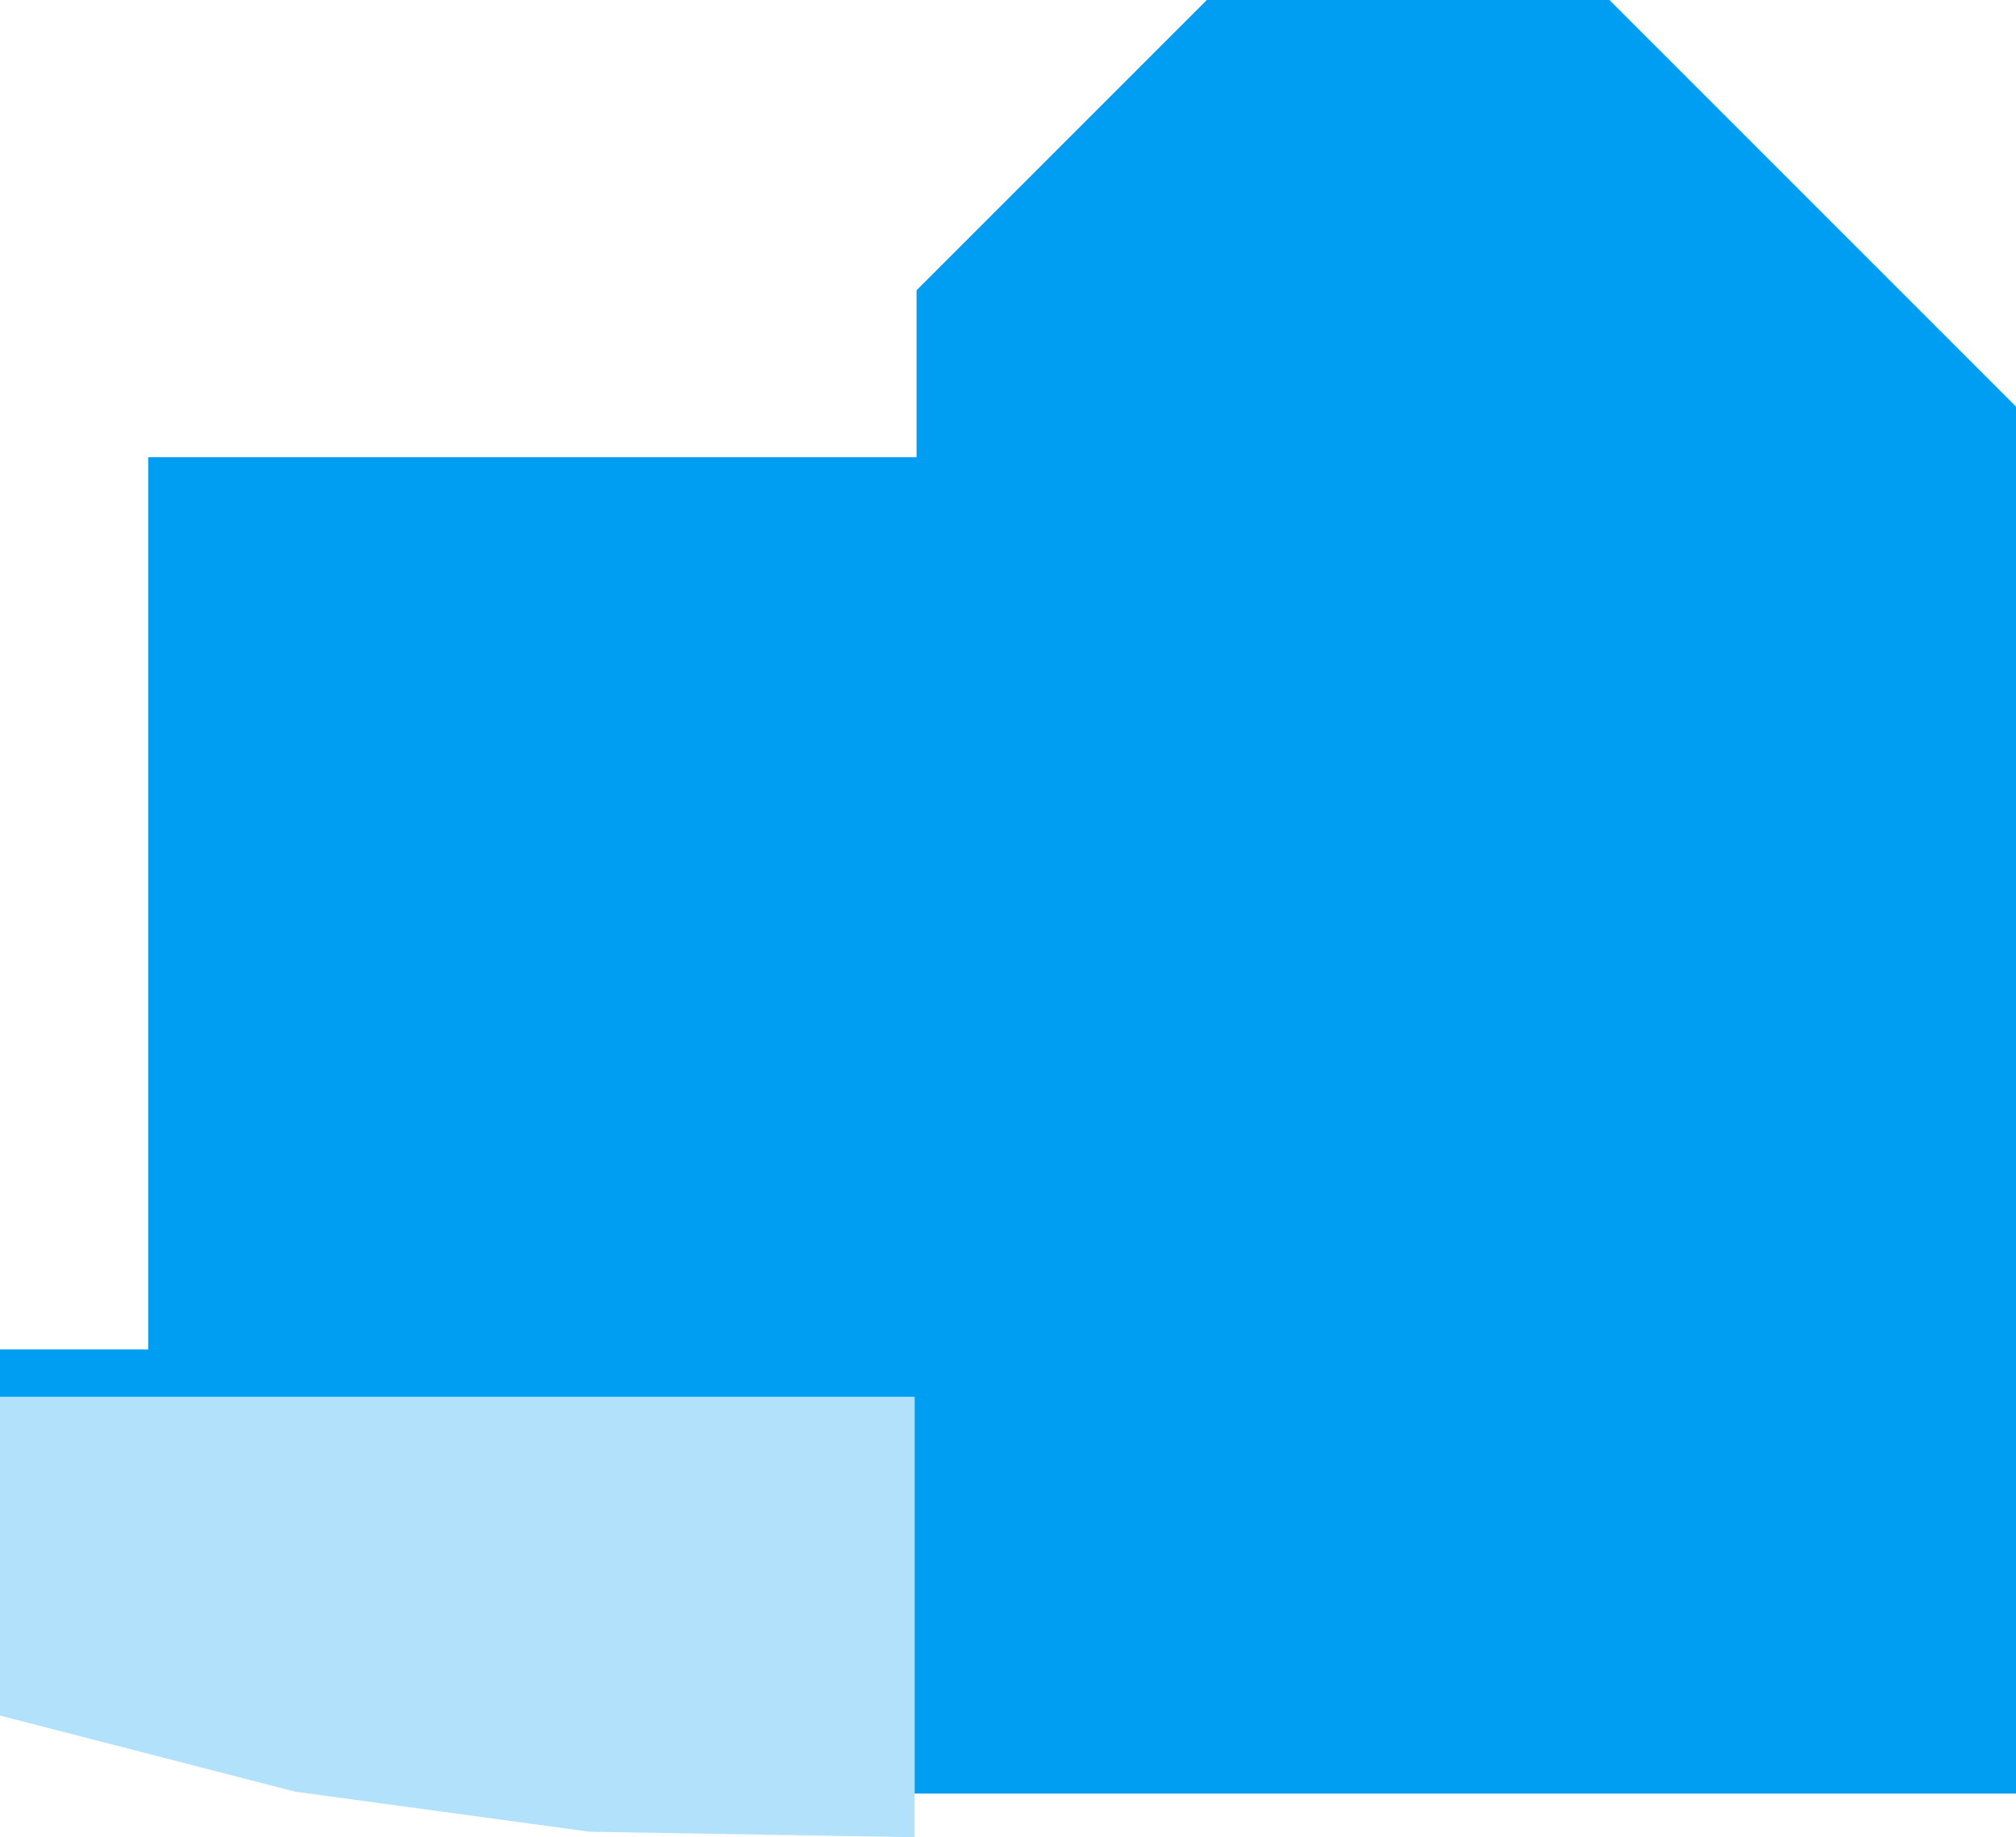 <?xml version="1.0" encoding="utf-8"?>
<!-- Generator: Adobe Illustrator 28.2.0, SVG Export Plug-In . SVG Version: 6.00 Build 0)  -->
<svg version="1.1" id="Ebene_2" xmlns="http://www.w3.org/2000/svg" xmlns:xlink="http://www.w3.org/1999/xlink" x="0px" y="0px"
	 viewBox="0 0 384.28 350.2" style="enable-background:new 0 0 384.28 350.2;" xml:space="preserve">
<style type="text/css">
	.st0{fill:#009EF3;}
	.st1{fill:#B2E2FB;}
</style>
<polygon class="st0" points="384.28,341.88 384.28,77.5 306.78,0 230.04,0 174.71,55.33 174.71,87.14 28.25,87.14 28.25,257.22 
	0,257.22 0,266.29 174.33,266.29 174.33,341.88 "/>
<polygon class="st1" points="0,266.29 0,327.01 56.29,341.52 112.36,349.15 174.33,350.2 174.33,266.29 "/>
</svg>
